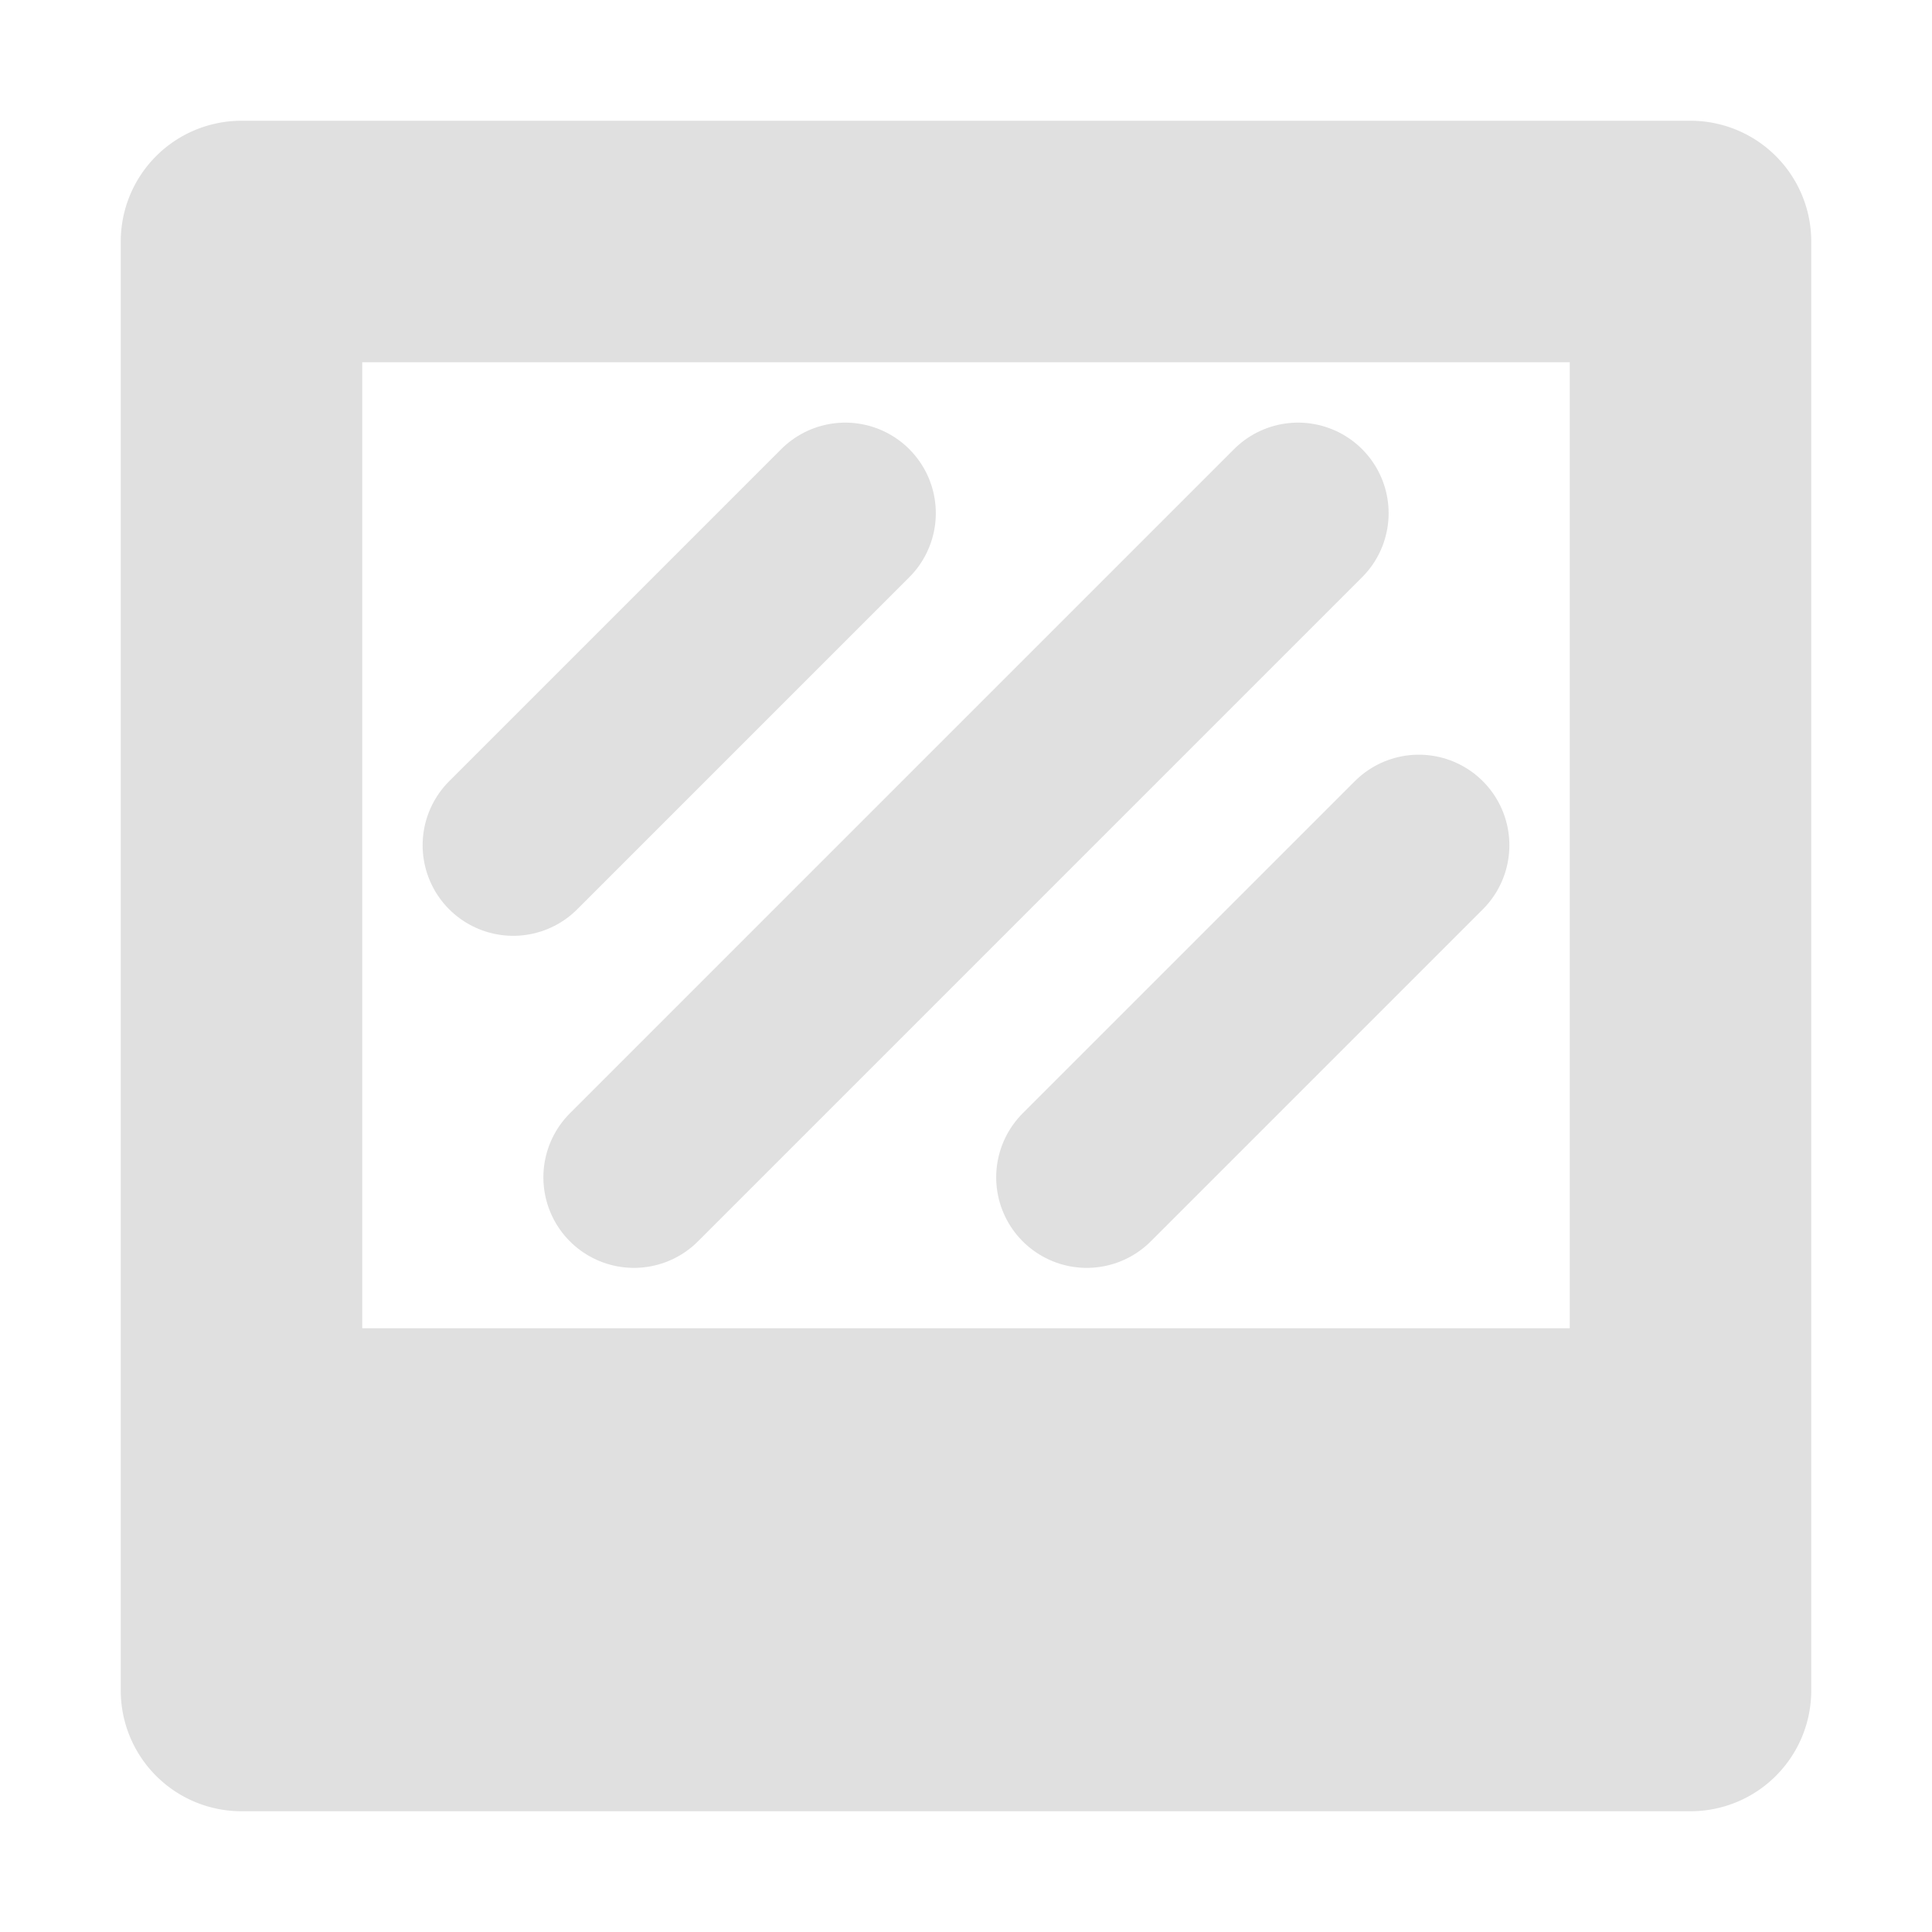 <svg xmlns="http://www.w3.org/2000/svg" width="16" height="16"><path fill="#e0e0e0" d="M2 1a1 1 0 0 0-1 1v12a1 1 0 0 0 1 1h12a1 1 0 0 0 1-1V2a1 1 0 0 0-1-1zm1 2h10v8H3z"/><path stroke="#e0e0e0" stroke-linecap="round" stroke-width="1.5" d="M7 4.25 4.25 7m6.5-2.75-5.5 5.5M11.75 7 9 9.75"/></svg>
